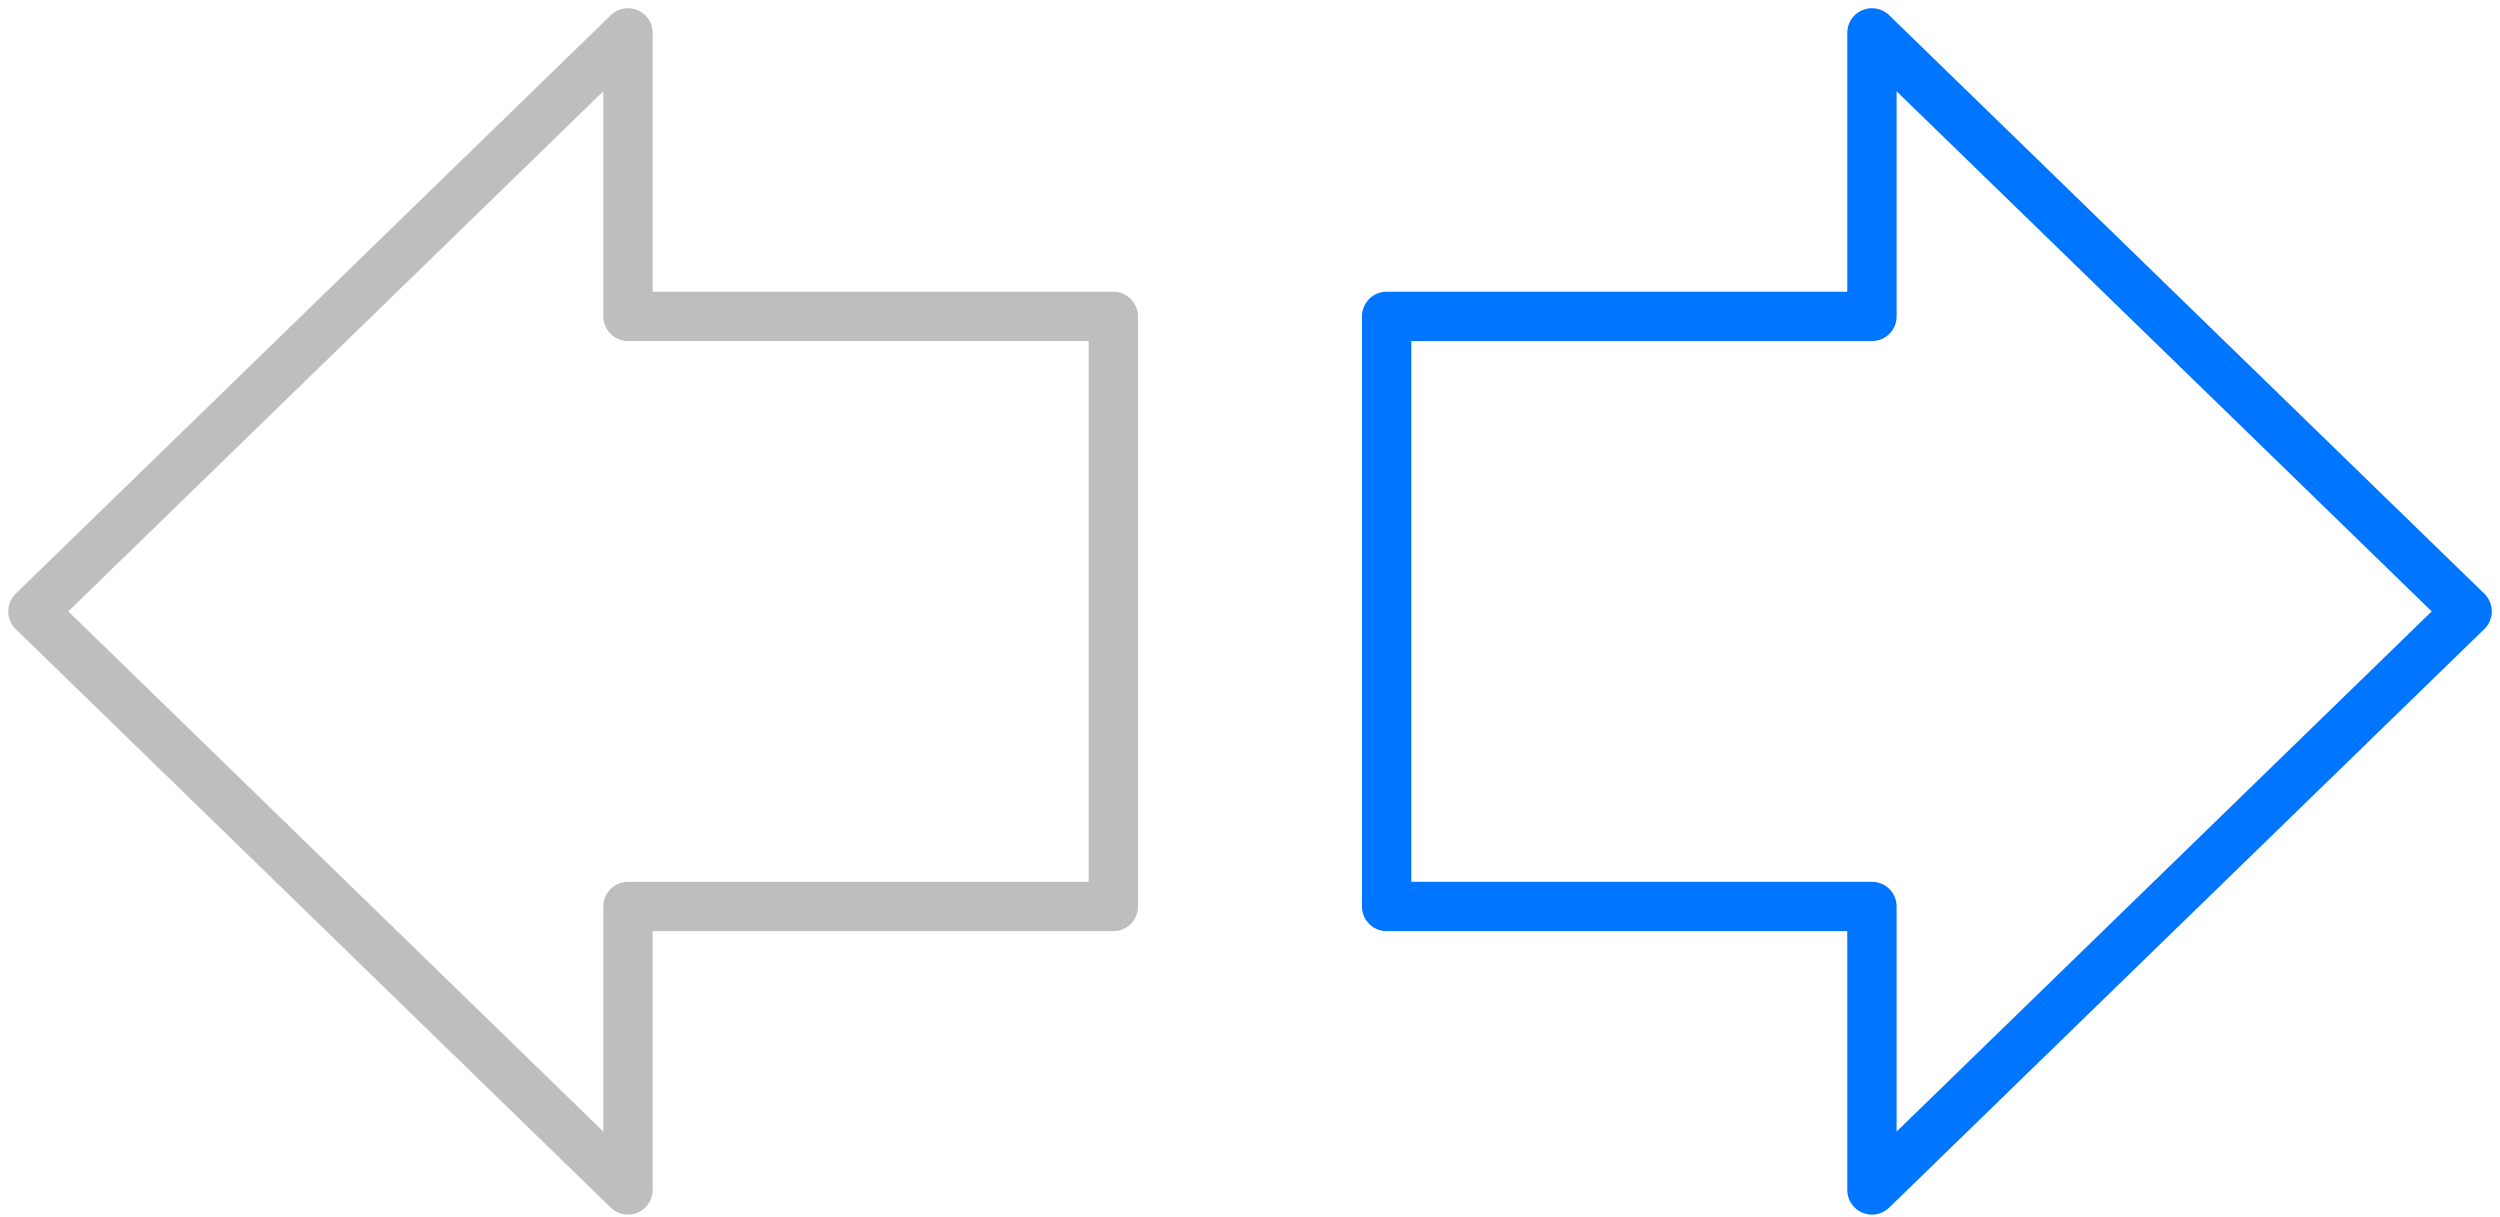 <?xml version="1.0" encoding="UTF-8"?> <svg xmlns="http://www.w3.org/2000/svg" width="152" height="74" viewBox="0 0 152 74" fill="none"> <path fill-rule="evenodd" clip-rule="evenodd" d="M67.689 19.236H38.181V2L2 37.172L38.181 72.349V55.113H67.689V19.236Z" stroke="#BEBEBE" stroke-width="3" stroke-miterlimit="22.926" stroke-linecap="round" stroke-linejoin="round"></path> <path fill-rule="evenodd" clip-rule="evenodd" d="M84.307 19.236H113.814V2L150 37.172L113.814 72.349V55.113H84.307V19.236Z" stroke="#0075FF" stroke-width="3" stroke-miterlimit="22.926" stroke-linecap="round" stroke-linejoin="round"></path> </svg> 